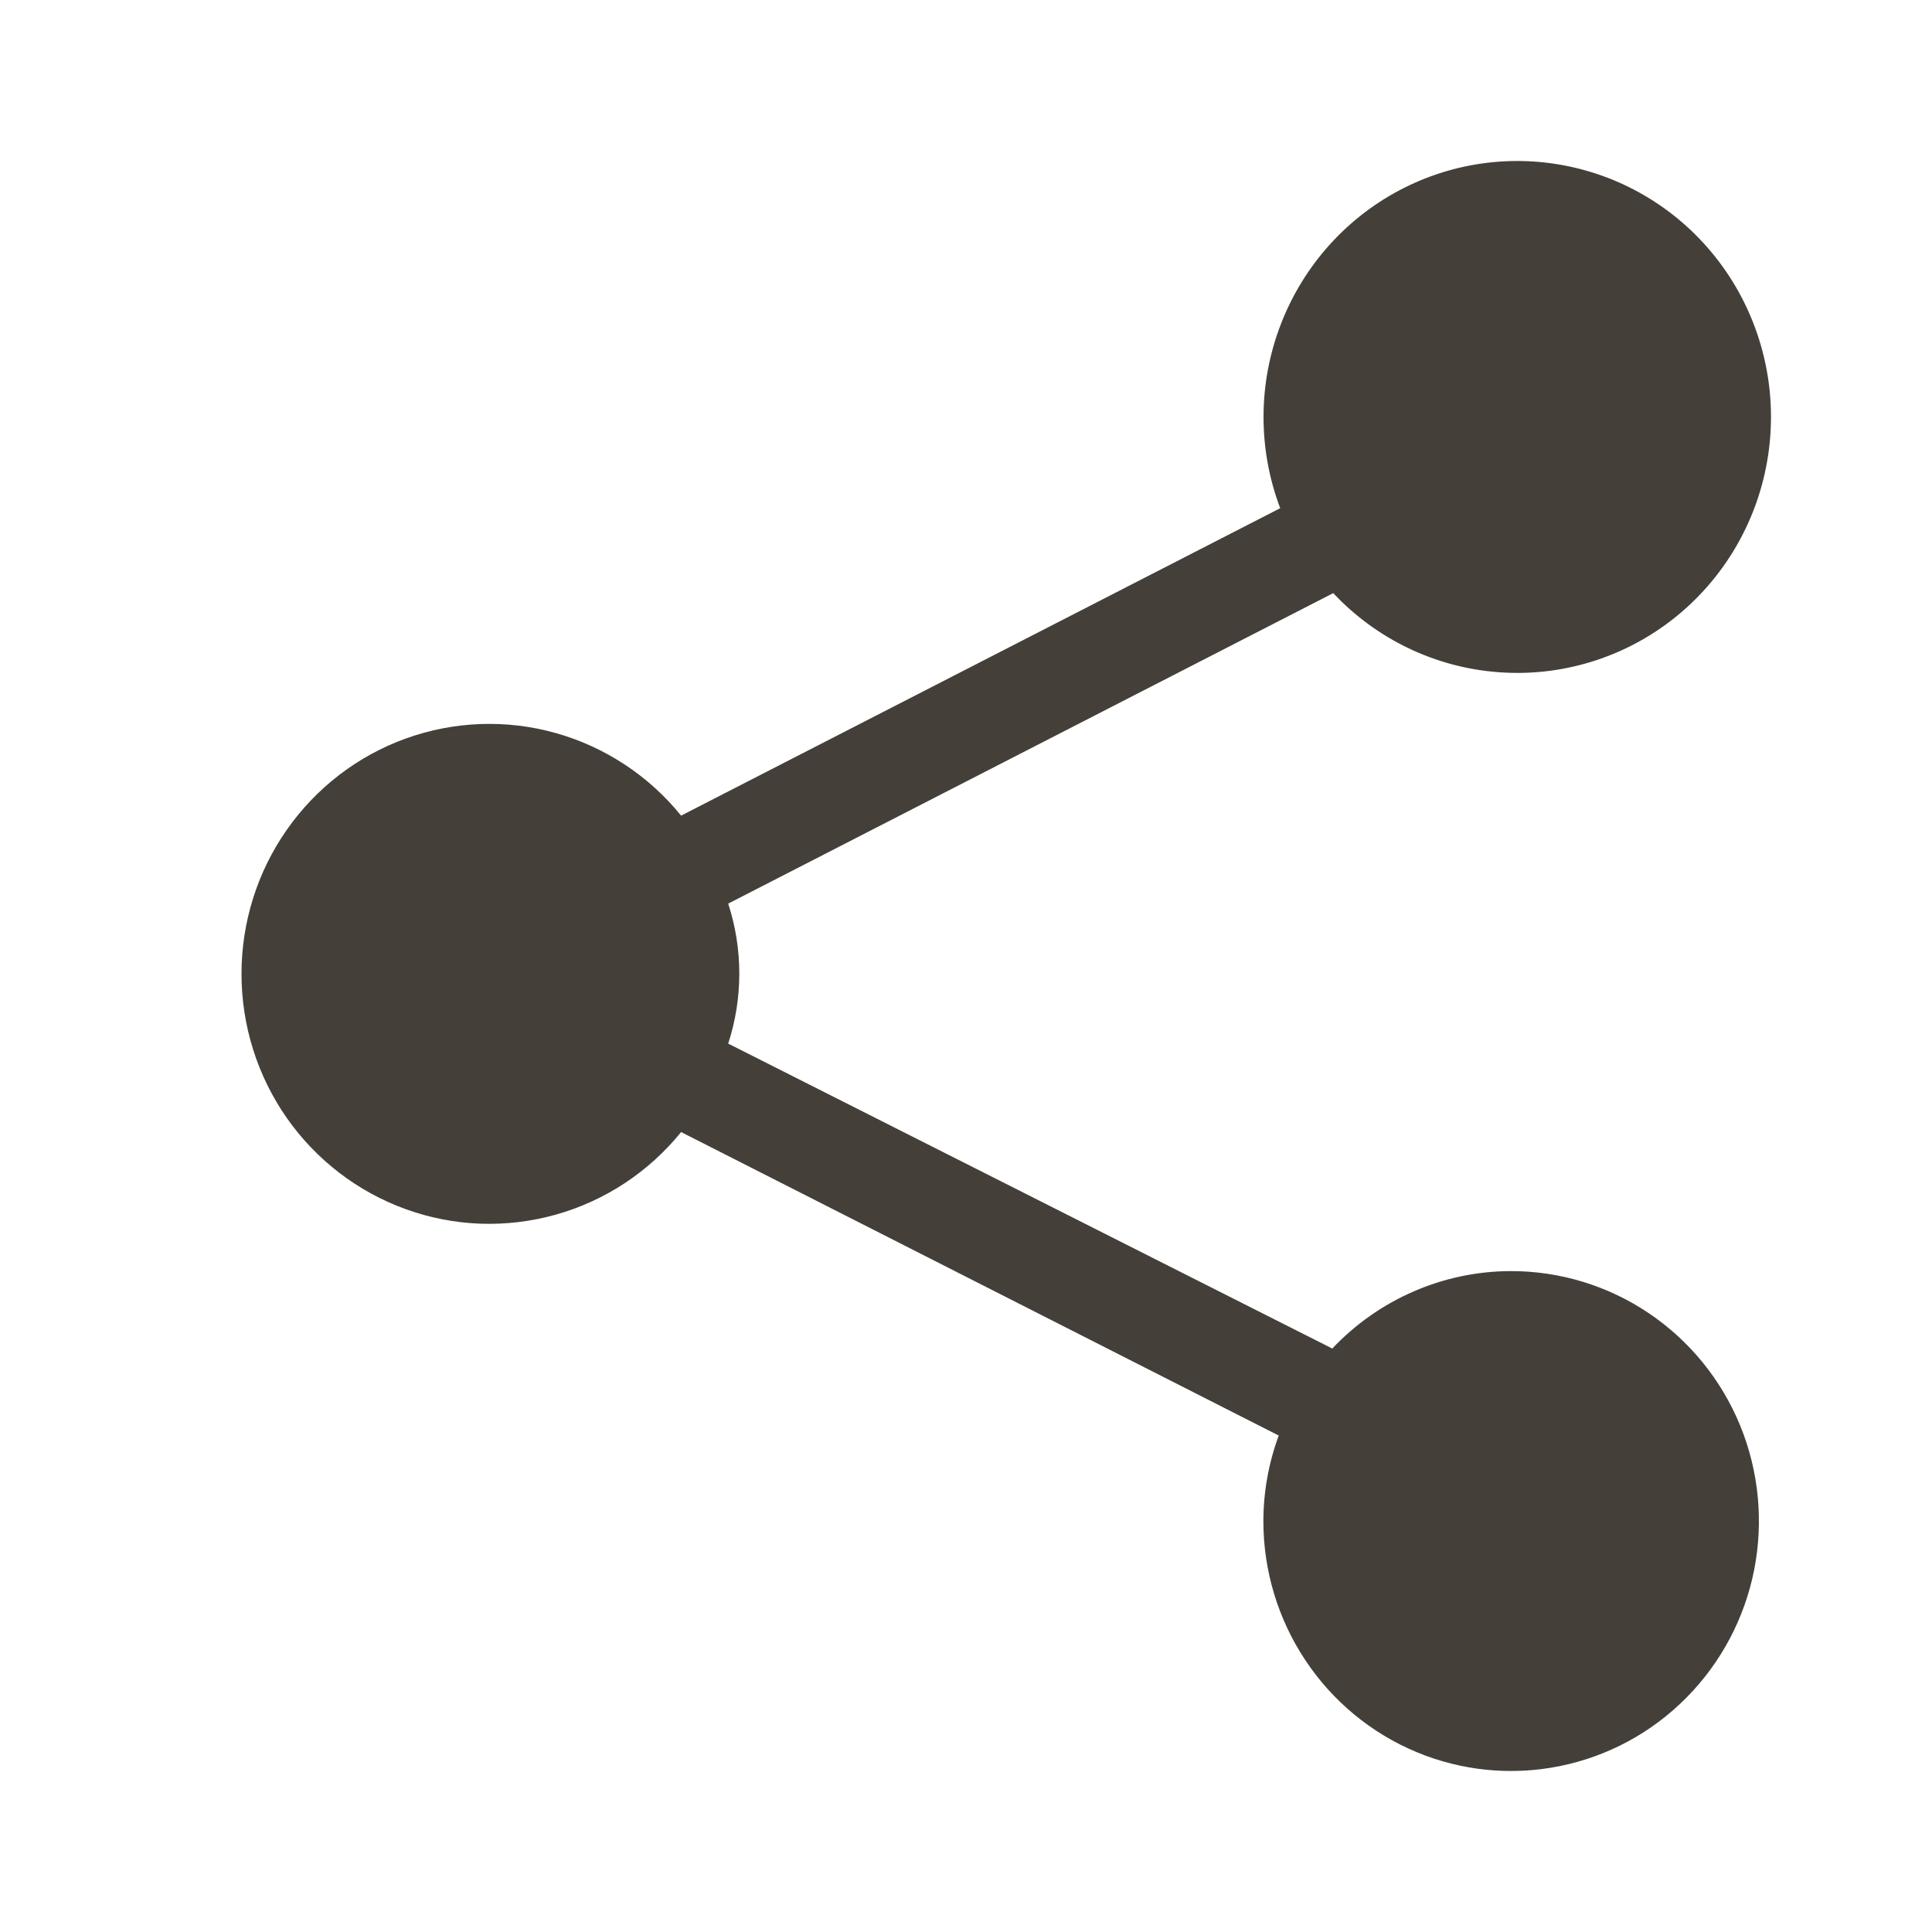 <svg width="24" height="24" viewBox="0 0 24 24" fill="none" xmlns="http://www.w3.org/2000/svg">
<path d="M18.766 15.79C18.351 15.791 17.941 15.877 17.56 16.043C17.179 16.208 16.836 16.45 16.55 16.752L9.046 12.964C9.23 12.399 9.23 11.79 9.046 11.225L16.562 7.368C17.1 7.941 17.83 8.291 18.61 8.35C19.39 8.41 20.164 8.175 20.782 7.691C21.399 7.207 21.817 6.508 21.952 5.731C22.088 4.954 21.932 4.154 21.516 3.486C21.099 2.818 20.451 2.33 19.698 2.118C18.945 1.905 18.14 1.982 17.44 2.335C16.741 2.687 16.196 3.29 15.912 4.025C15.627 4.76 15.624 5.575 15.903 6.313L8.461 10.132C8.059 9.636 7.515 9.278 6.903 9.106C6.291 8.934 5.642 8.958 5.044 9.173C4.446 9.388 3.928 9.785 3.562 10.309C3.196 10.832 3 11.457 3 12.098C3 12.738 3.196 13.363 3.562 13.887C3.928 14.41 4.446 14.807 5.044 15.022C5.642 15.238 6.291 15.261 6.903 15.089C7.515 14.918 8.059 14.559 8.461 14.063L15.885 17.833C15.759 18.173 15.695 18.532 15.694 18.895C15.694 19.509 15.874 20.109 16.213 20.62C16.551 21.131 17.032 21.529 17.594 21.764C18.156 21.999 18.775 22.06 19.372 21.94C19.969 21.82 20.518 21.525 20.948 21.09C21.379 20.656 21.672 20.103 21.791 19.501C21.909 18.898 21.849 18.274 21.616 17.706C21.383 17.139 20.988 16.654 20.482 16.313C19.976 15.972 19.381 15.79 18.772 15.79H18.766Z" fill="#444039"/>
</svg>
